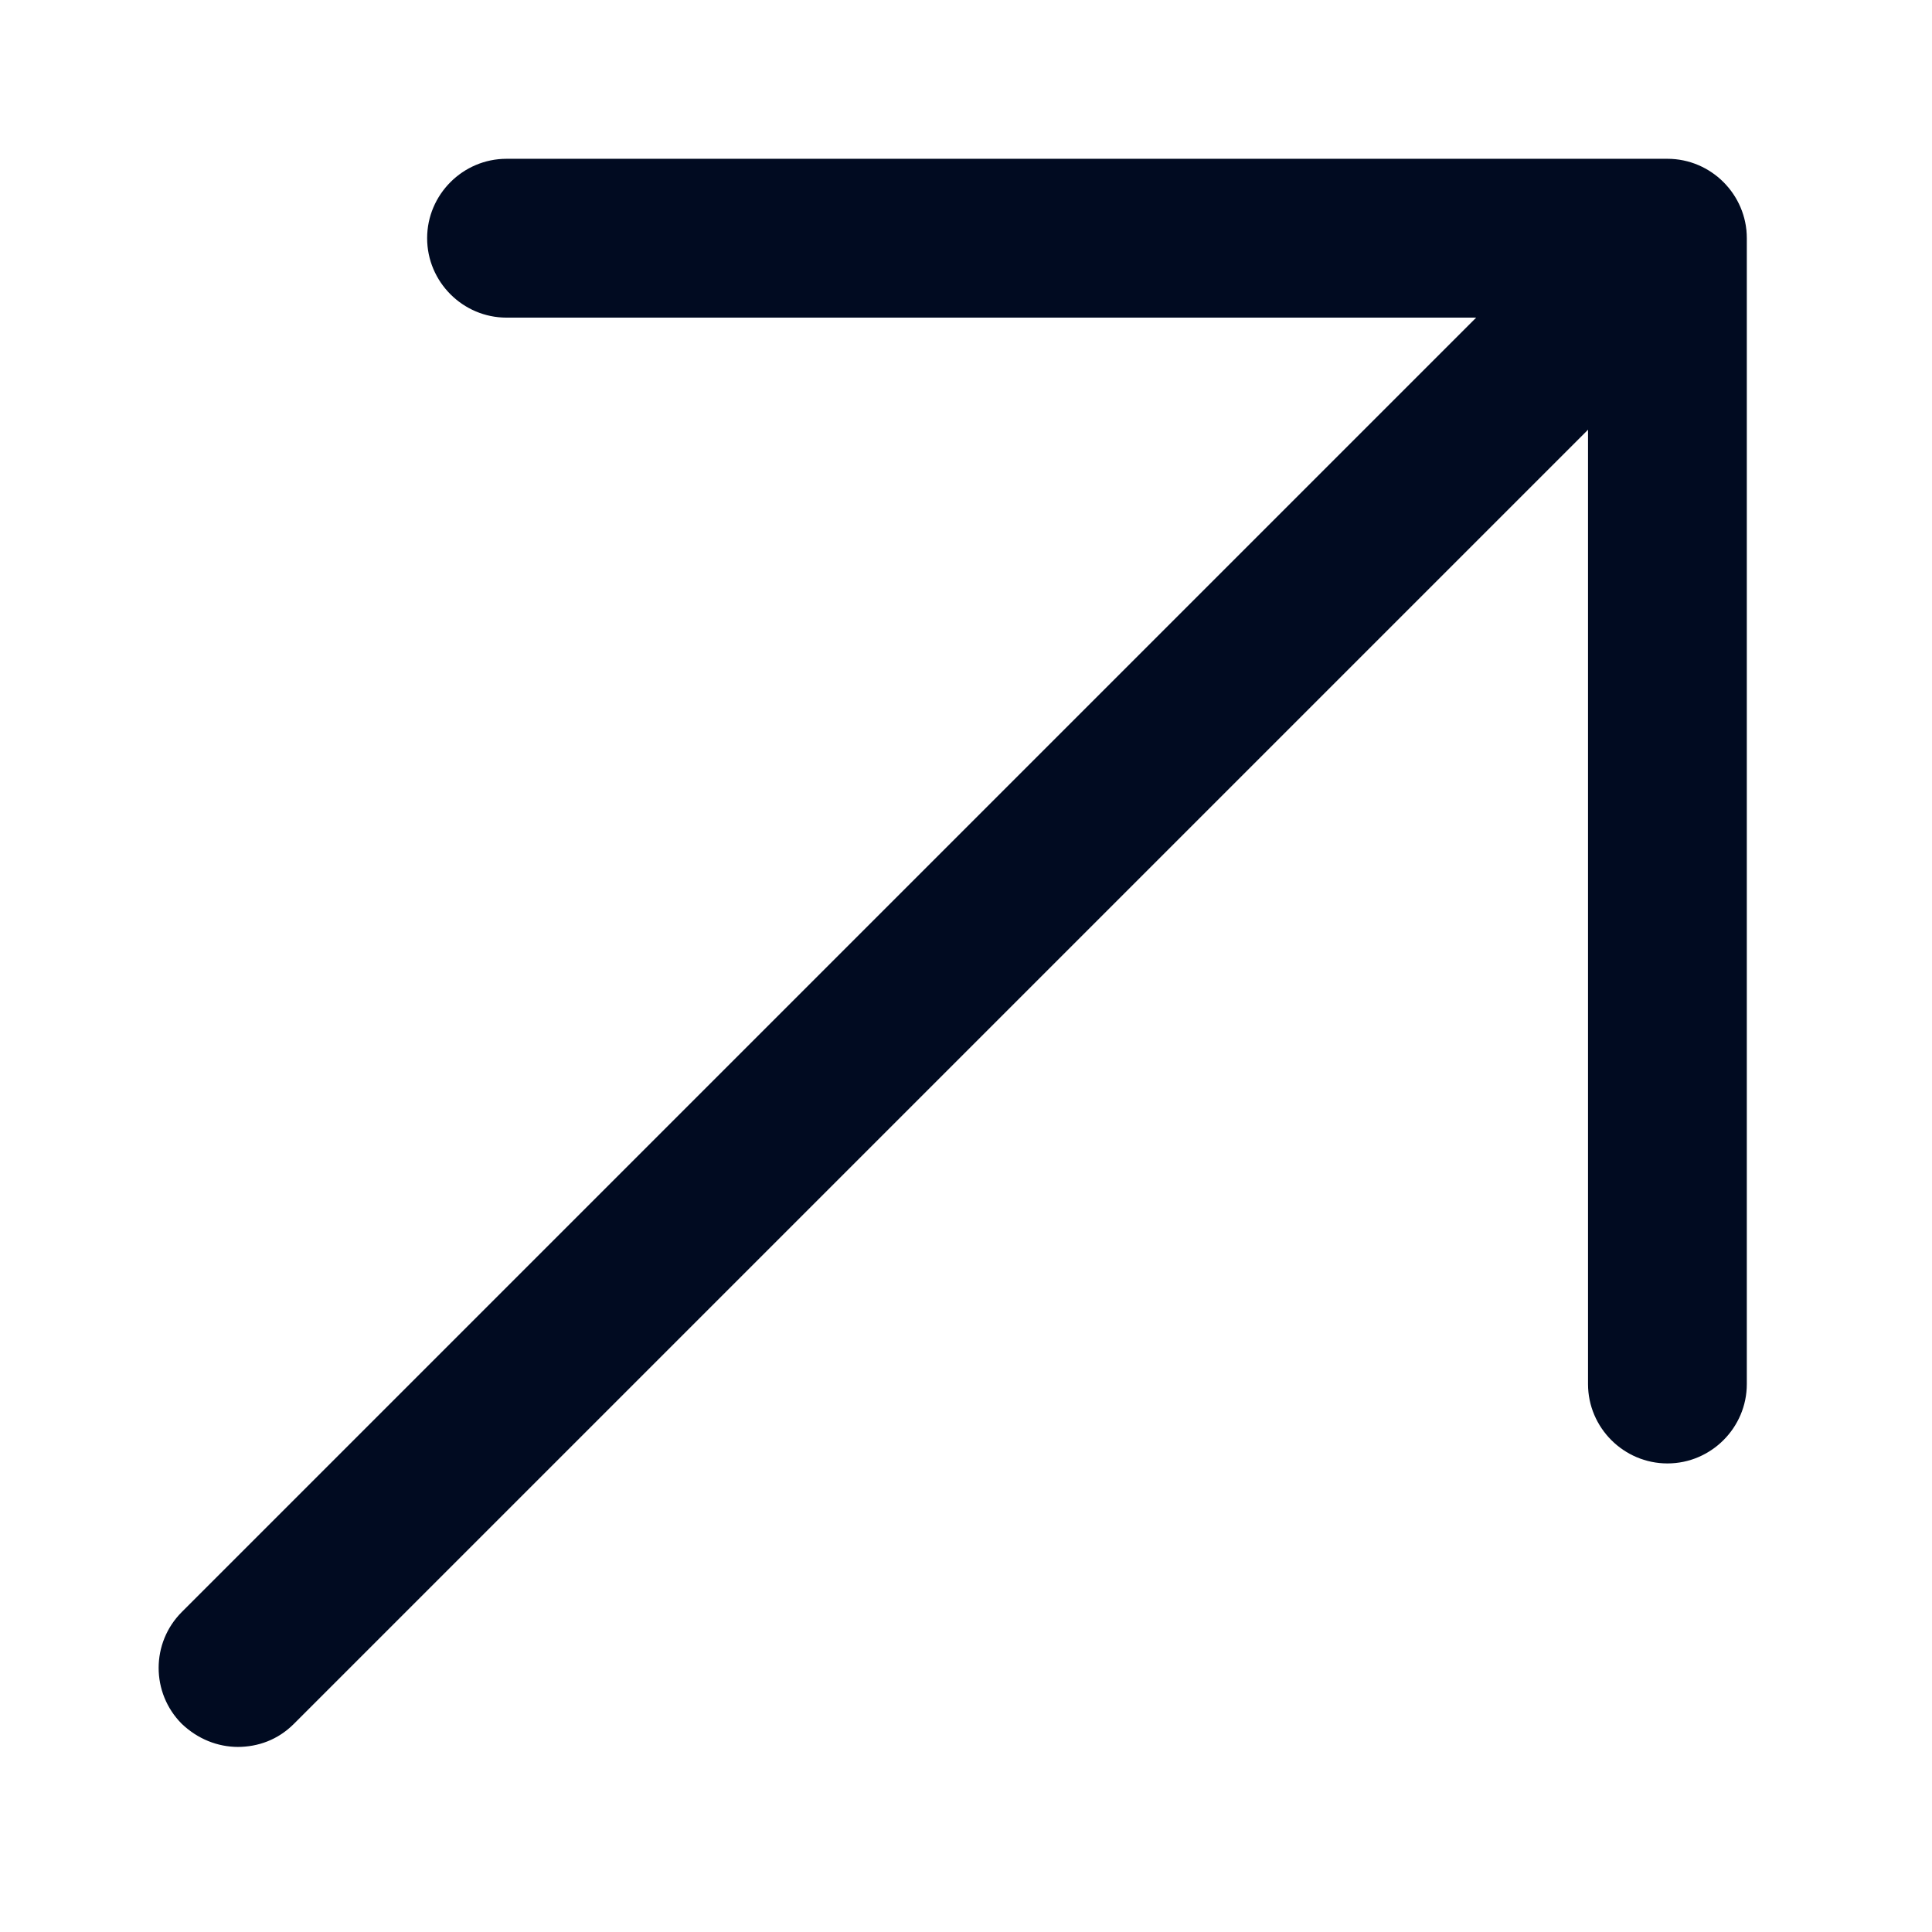 <svg width="47" height="47" viewBox="0 0 47 47" fill="none" xmlns="http://www.w3.org/2000/svg">
<path d="M40.564 35.601C39.501 35.601 38.632 34.732 38.632 33.67V7.727H12.322C11.26 7.727 10.391 6.857 10.391 5.795C10.391 4.733 11.26 3.863 12.322 3.863H40.564C41.626 3.863 42.495 4.733 42.495 5.795V33.67C42.495 34.732 41.626 35.601 40.564 35.601Z" fill="#010B21"/>
<path d="M5.796 42.498C5.294 42.498 4.811 42.305 4.424 41.938C3.671 41.184 3.671 39.967 4.424 39.214L39.195 4.443C39.948 3.69 41.165 3.69 41.919 4.443C42.672 5.196 42.672 6.413 41.919 7.167L7.148 41.938C6.762 42.324 6.279 42.498 5.777 42.498H5.796Z" fill="#010B21"/>
</svg>
